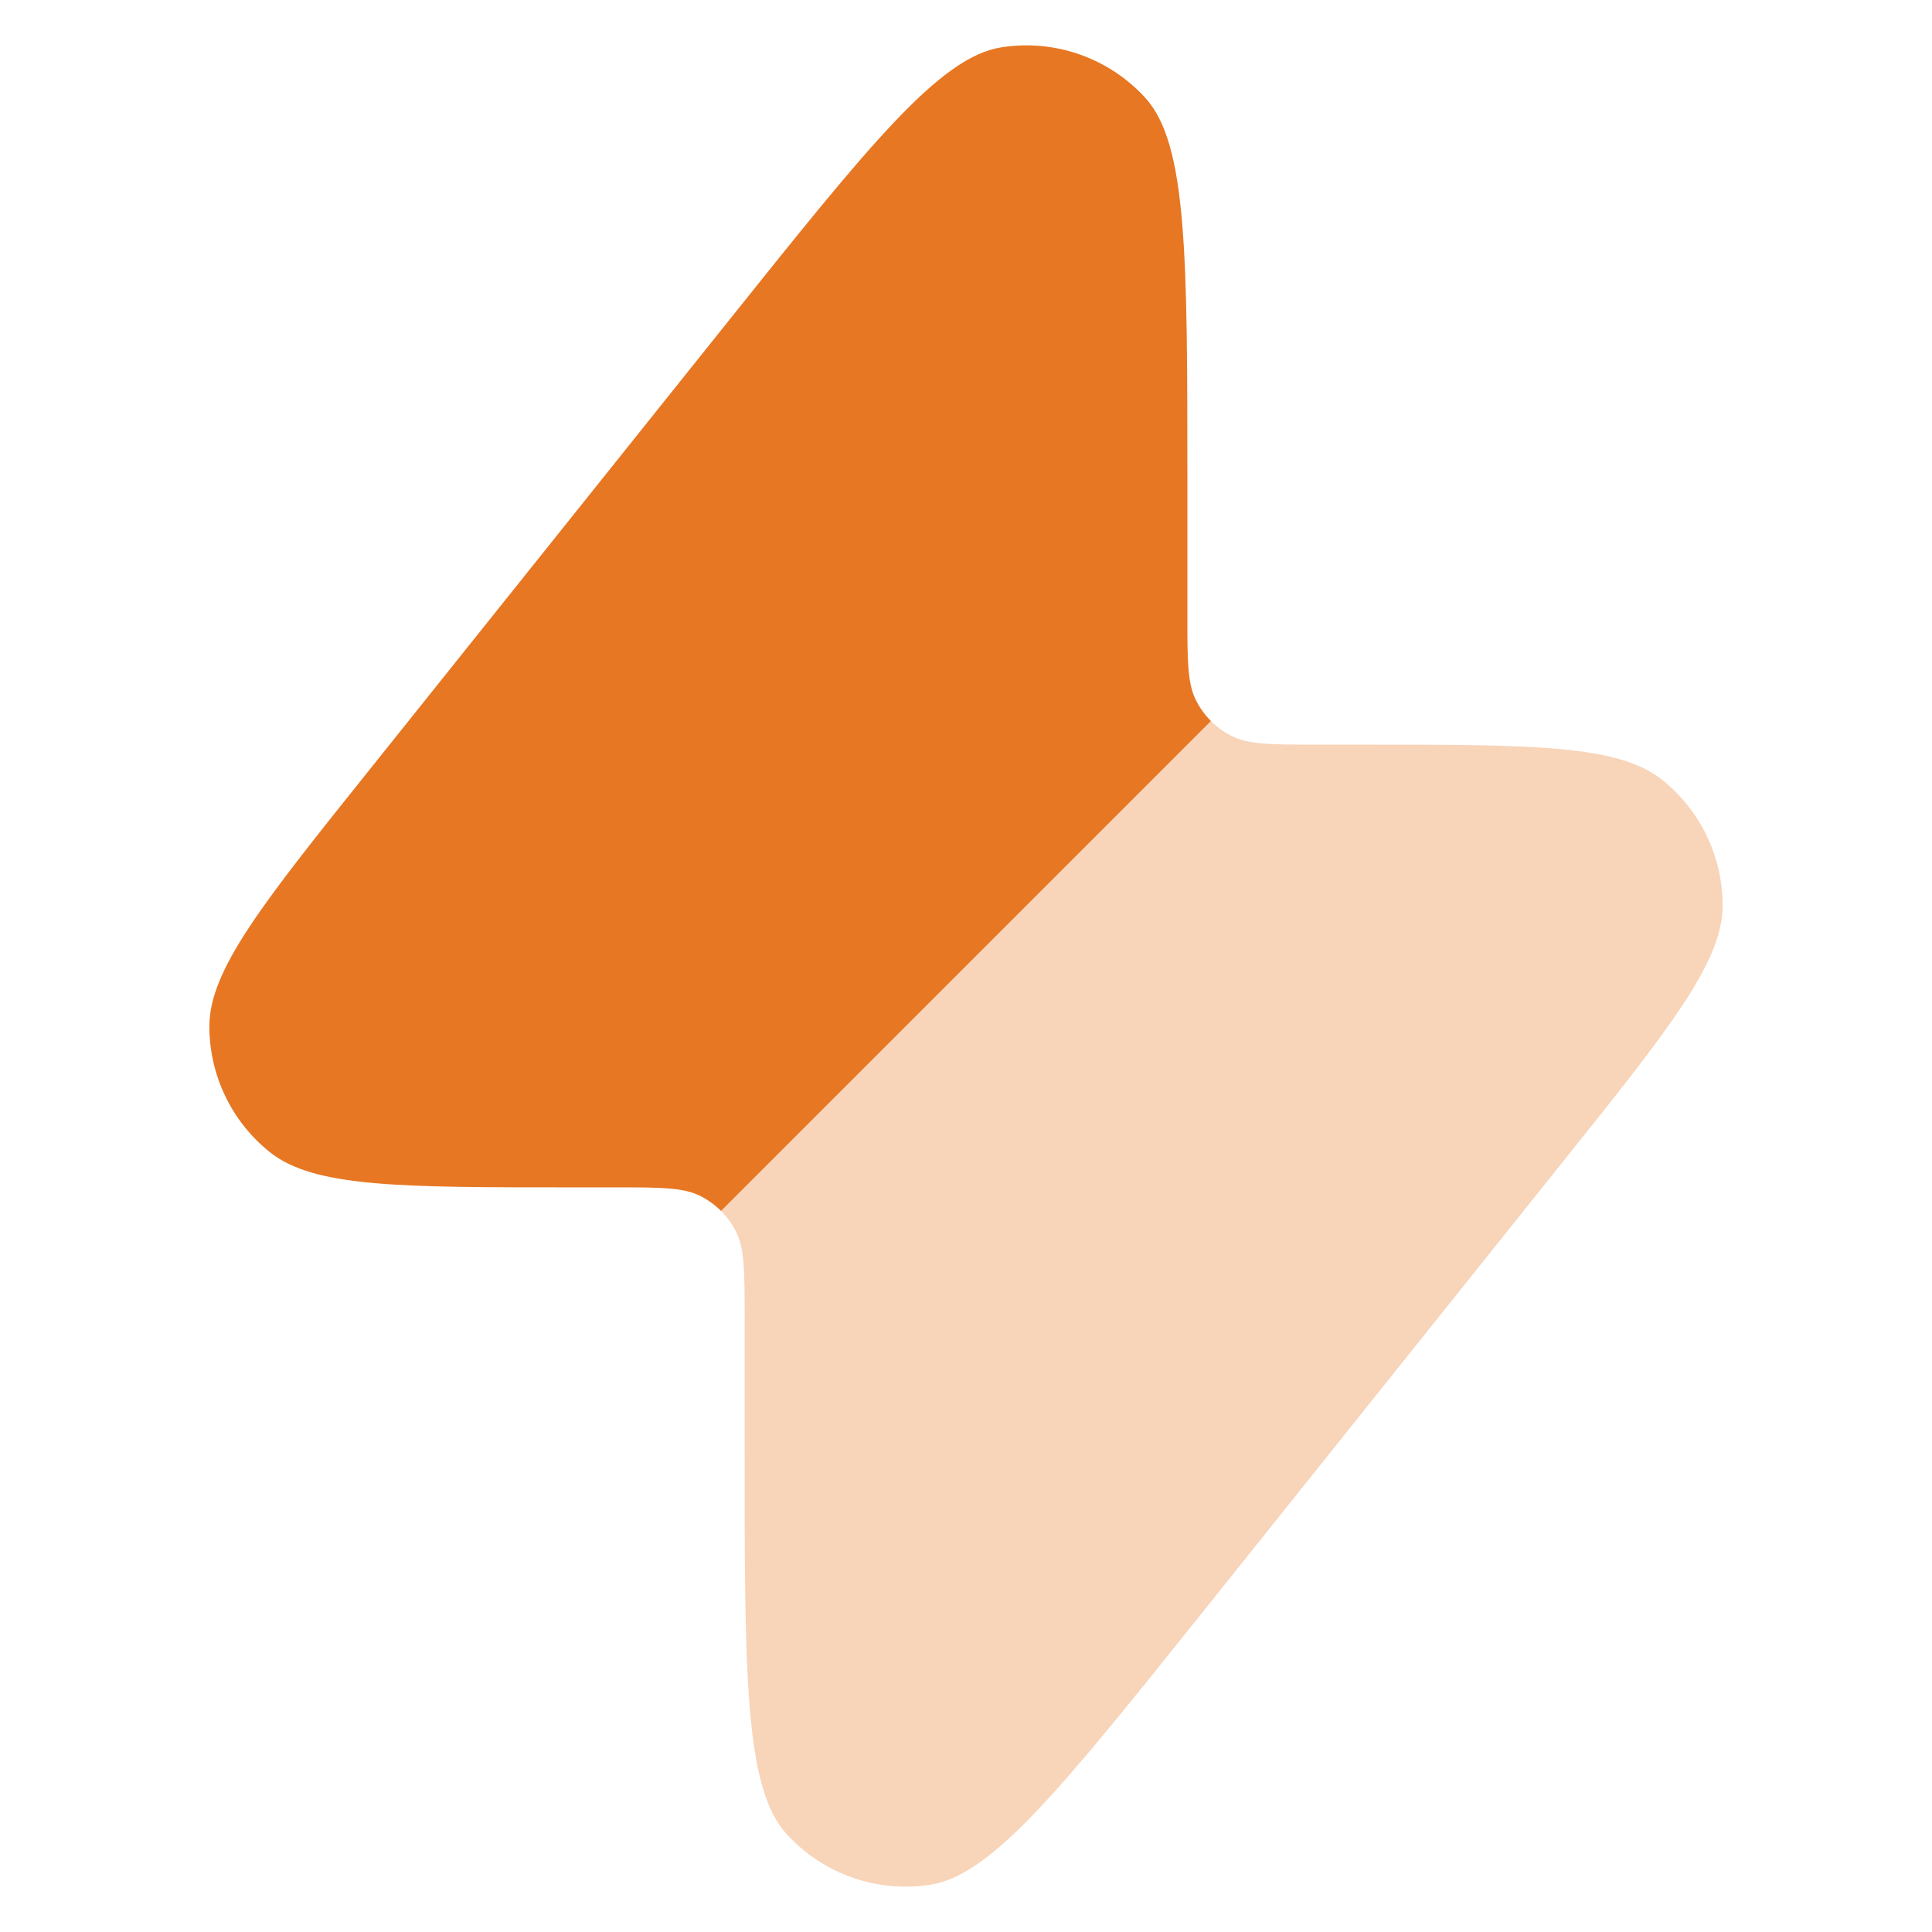 <svg width="24" height="24" viewBox="0 0 24 24" fill="none" xmlns="http://www.w3.org/2000/svg">
<path opacity="0.32" d="M9.25 16.35V18.016C9.25 20.813 9.25 22.212 9.773 22.785C10.226 23.281 10.897 23.517 11.561 23.412C12.327 23.292 13.201 22.199 14.949 20.015L19.401 14.449C20.733 12.785 21.398 11.953 21.399 11.252C21.4 10.643 21.123 10.067 20.647 9.687C20.099 9.25 19.034 9.25 16.902 9.25H16.35C15.79 9.25 15.51 9.25 15.296 9.141C15.202 9.093 15.117 9.031 15.043 8.957L8.957 15.043C9.031 15.117 9.093 15.202 9.141 15.296C9.25 15.51 9.25 15.79 9.25 16.35Z" fill="#E77723"/>
<path d="M14.75 7.65V5.984V5.984C14.75 3.186 14.75 1.787 14.227 1.215C13.774 0.719 13.102 0.483 12.439 0.588C11.673 0.708 10.799 1.8 9.051 3.985L4.599 9.551C3.267 11.215 2.601 12.047 2.601 12.748C2.6 13.357 2.877 13.933 3.353 14.313C3.9 14.75 4.966 14.75 7.097 14.75H7.65C8.21 14.75 8.49 14.75 8.704 14.859C8.798 14.907 8.883 14.969 8.957 15.043L15.043 8.957C14.969 8.883 14.907 8.798 14.859 8.704C14.75 8.49 14.75 8.21 14.75 7.65Z" fill="#E77723"/>
</svg>
